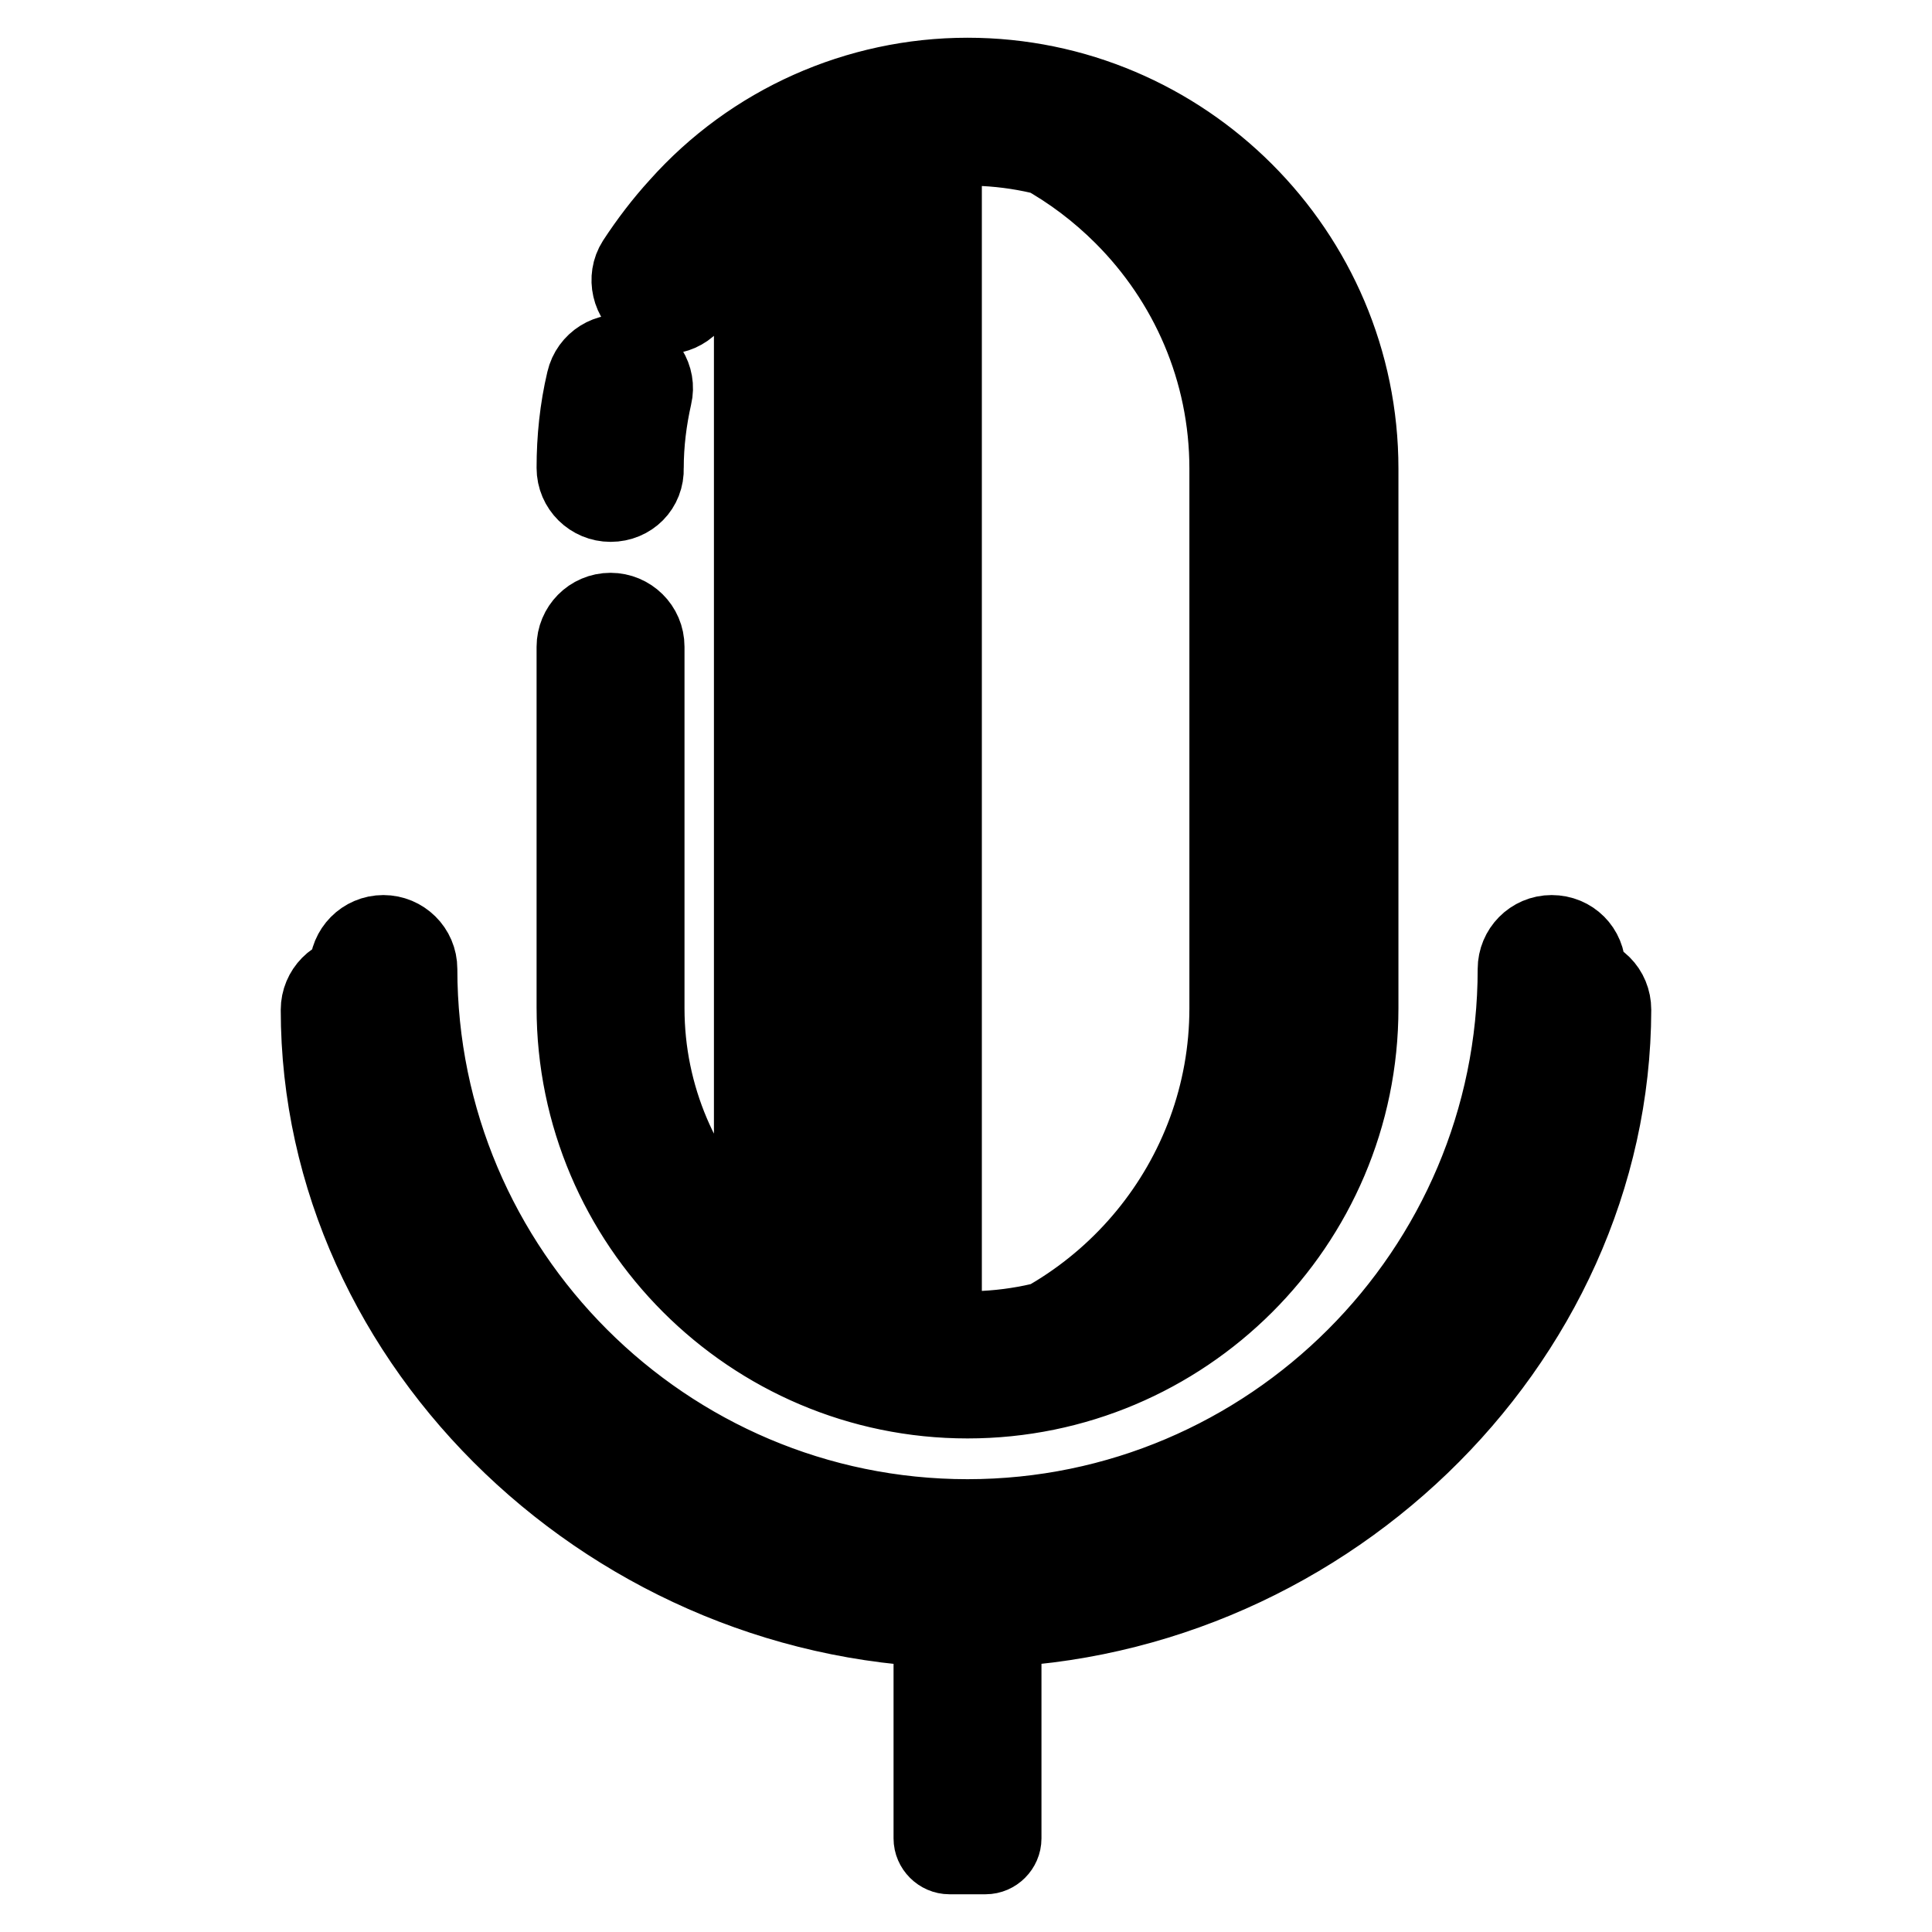<?xml version="1.0" encoding="utf-8"?>
<!-- Svg Vector Icons : http://www.onlinewebfonts.com/icon -->
<!DOCTYPE svg PUBLIC "-//W3C//DTD SVG 1.1//EN" "http://www.w3.org/Graphics/SVG/1.1/DTD/svg11.dtd">
<svg version="1.1" xmlns="http://www.w3.org/2000/svg" xmlns:xlink="http://www.w3.org/1999/xlink" x="0px" y="0px" viewBox="0 0 256 256" enable-background="new 0 0 256 256" xml:space="preserve">
<g> <path stroke-width="10" fill-opacity="0" stroke="#000000"  d="M128.2,216c-46.6,0-86-37.6-86-82.2c0-2.6,2.1-4.8,4.8-4.8s4.8,2.1,4.8,4.8c0,39.4,35,72.6,76.4,72.6 c41.2,0,76-33.3,76-72.6c0-2.6,2.1-4.8,4.8-4.8s4.8,2.1,4.8,4.8C213.7,178.3,174.6,216,128.2,216z M128.2,210.6 c-45.3,0-82.2-36.9-82.2-82.2c0-2.6,2.1-4.8,4.8-4.8c2.6,0,4.8,2.1,4.8,4.8c0,40,32.6,72.6,72.6,72.6c40,0,72.6-32.6,72.6-72.6 c0-2.6,2.1-4.8,4.8-4.8s4.8,2.1,4.8,4.8C210.4,173.8,173.5,210.6,128.2,210.6z M175.5,62.1v71.5c0,26-21.3,47.3-47.3,47.3 c-1,0-2-0.1-3.1-0.2V15c1-0.1,2-0.2,3.1-0.2c13,0,24.8,5.3,33.4,13.9C170.2,37.3,175.5,49.1,175.5,62.1z M175.5,62.1v71.5 c0,26-21.3,47.3-47.3,47.3c-1,0-2-0.1-3.1-0.2v-0.8c21.3-4.5,37.5-23.6,37.5-46.3V62.1c0-13-5.3-24.8-13.9-33.4 c-6.4-6.4-14.5-11-23.6-12.9V15c1-0.1,2-0.2,3.1-0.2c13,0,24.8,5.3,33.4,13.9C170.2,37.3,175.5,49.1,175.5,62.1z M112.4,17.1h6.4 v160.9h-6.4V17.1z M99.6,21.5h6.4v152.2h-6.4V21.5L99.6,21.5z M80.9,66.8c-2.6,0-4.8-2.1-4.8-4.8c0-3.9,0.4-7.8,1.3-11.6 c0.6-2.6,3.2-4.2,5.7-3.6c2.6,0.6,4.2,3.2,3.6,5.7c-0.7,3.1-1.1,6.3-1.1,9.5C85.7,64.7,83.6,66.8,80.9,66.8z M128.2,185.6 c-28.7,0-52.1-23.4-52.1-52.1V85.7c0-2.6,2.1-4.8,4.8-4.8c2.6,0,4.8,2.1,4.8,4.8v47.9c0,23.4,19.1,42.5,42.5,42.5 c23.4,0,42.5-19.1,42.5-42.5V62.1c0-23.4-19.1-42.5-42.5-42.5c-11.9,0-23.4,5.1-31.4,14c-1.7,1.9-3.3,3.9-4.6,6.1 c-1.4,2.2-4.3,2.9-6.6,1.5c-2.2-1.4-2.9-4.4-1.5-6.6c1.7-2.6,3.6-5.1,5.7-7.4C99.6,16.2,113.6,10,128.2,10 c28.7,0,52.1,23.4,52.1,52.1v71.5C180.3,162.3,156.9,185.6,128.2,185.6z M130.6,246h-4.8c-1.3,0-2.4-1.1-2.4-2.4v-39.7 c0-1.3,1.1-2.4,2.4-2.4h4.8c1.3,0,2.4,1.1,2.4,2.4v39.7C133,244.9,131.9,246,130.6,246z"/></g>
</svg>